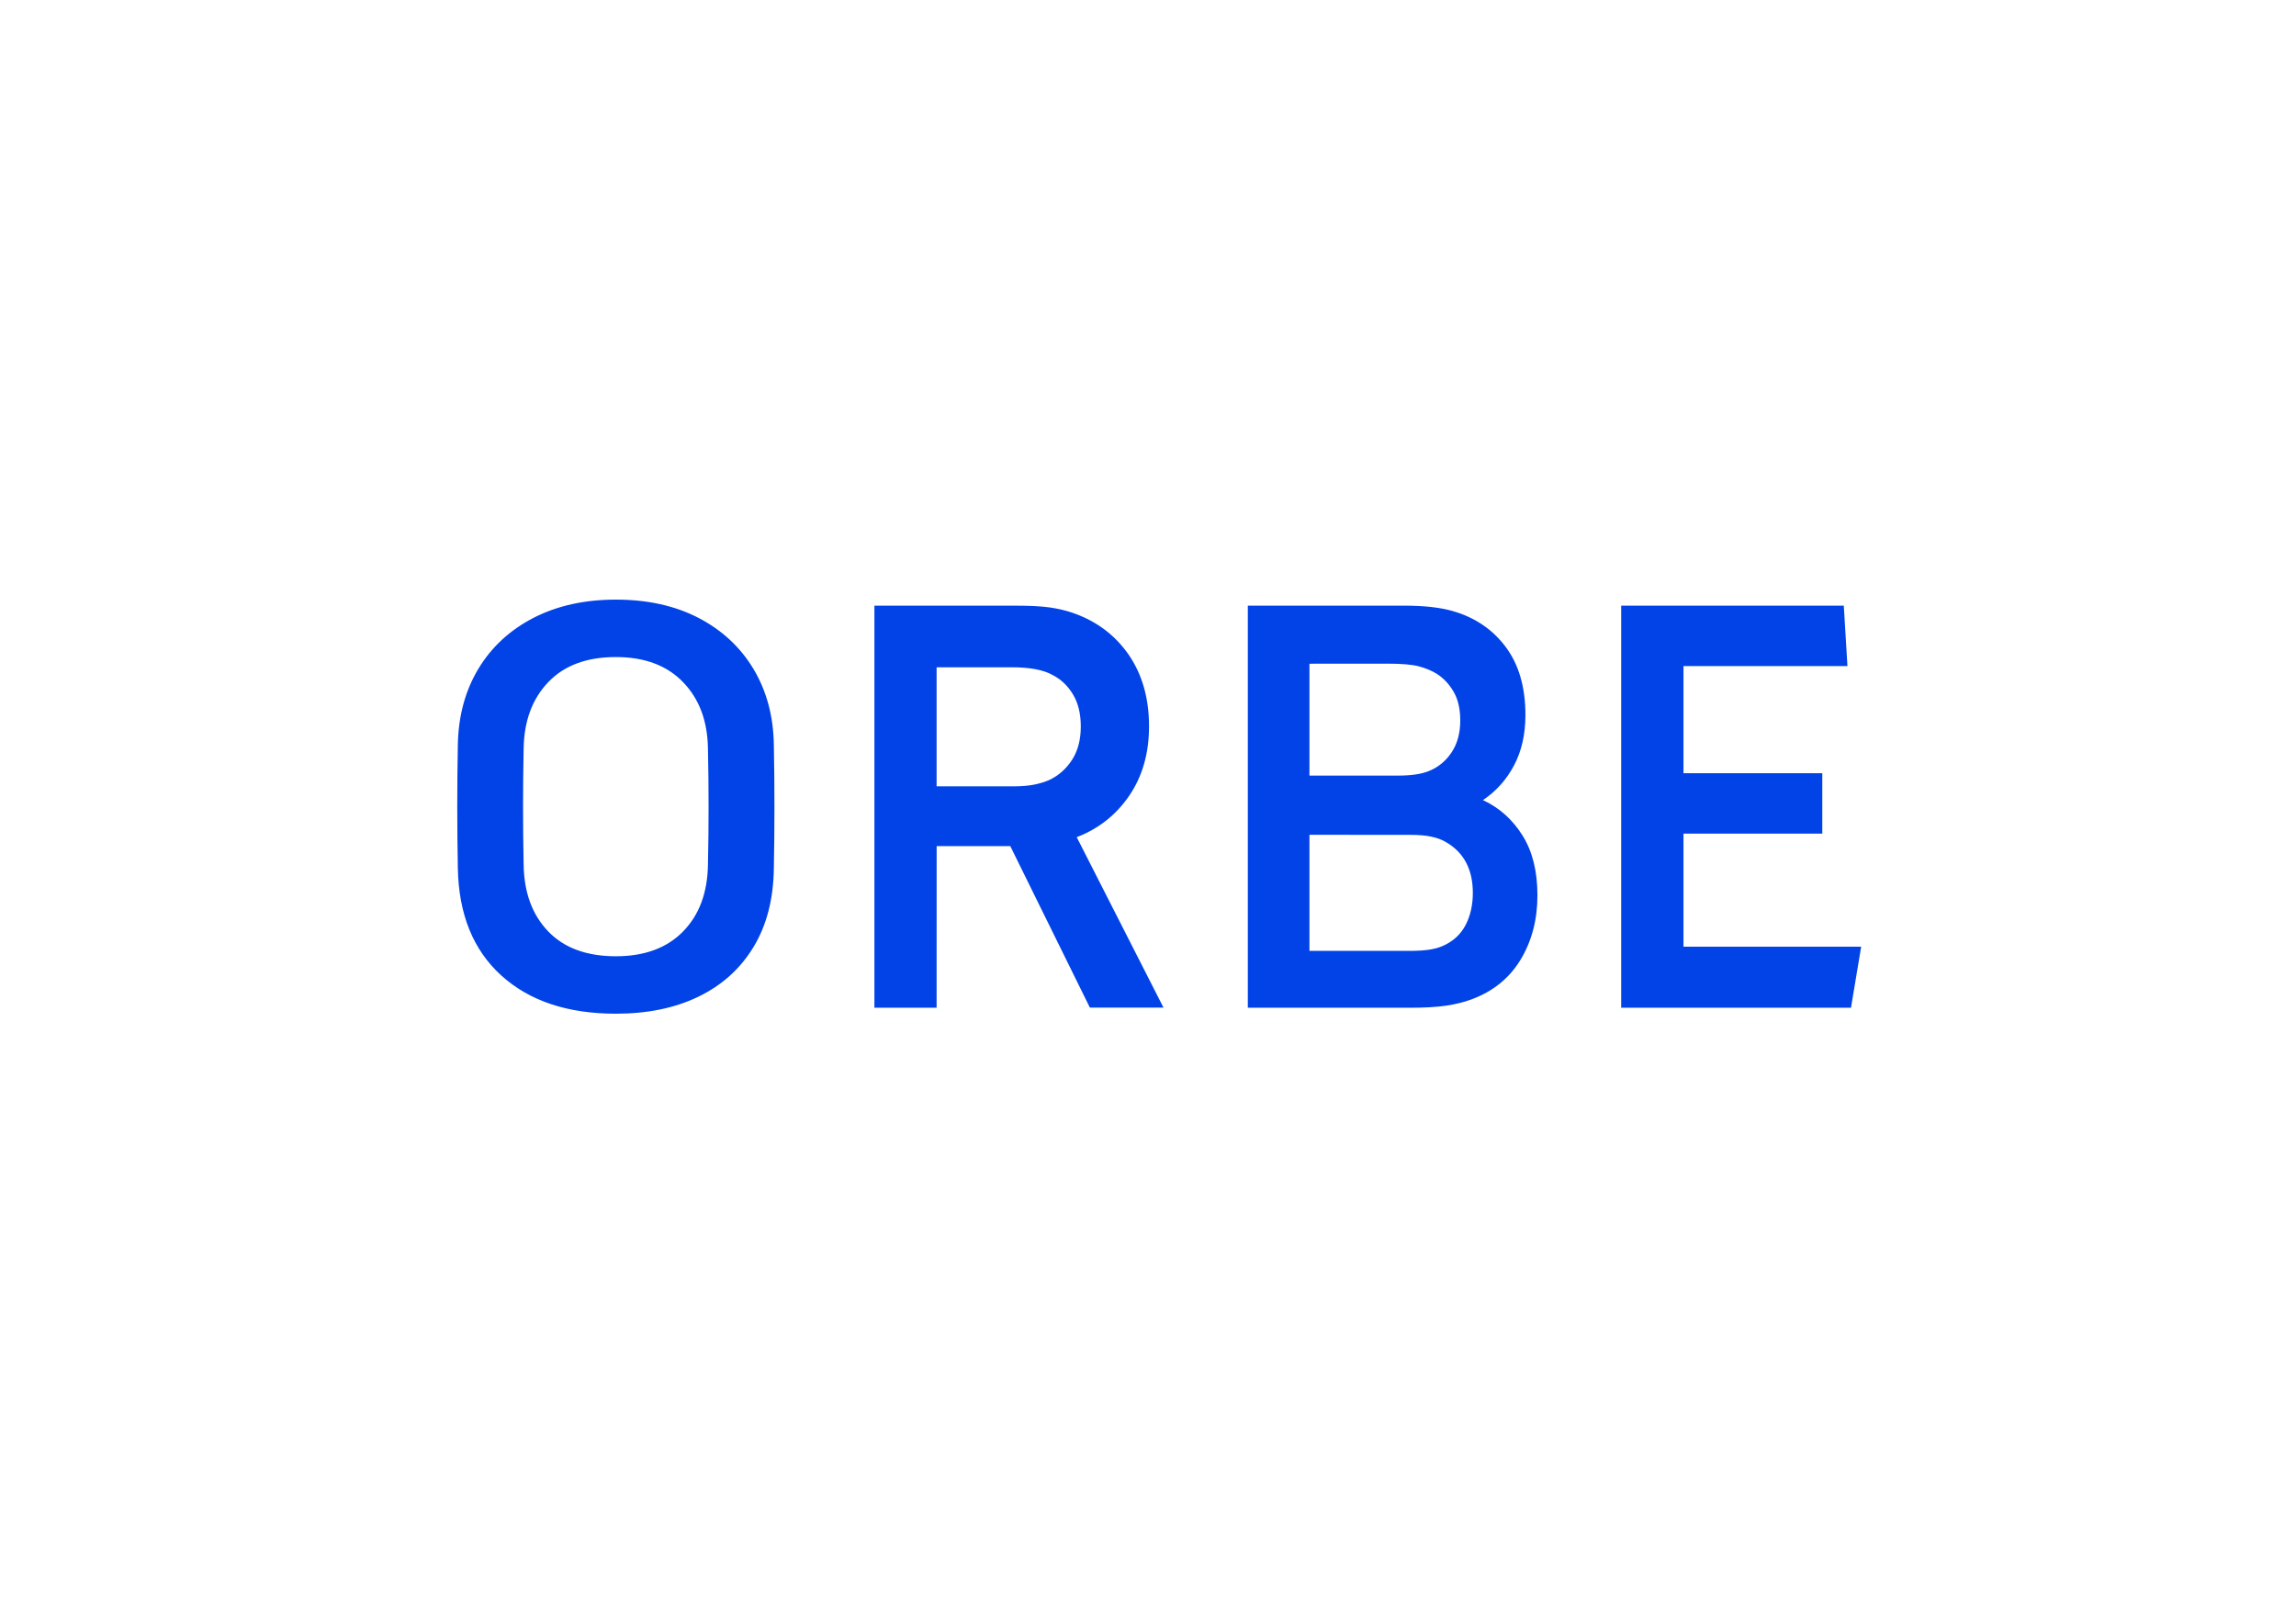 <svg xmlns="http://www.w3.org/2000/svg" viewBox="0 0 44 31">
  <path
    d="m 11.802,19.43 c -0.926,0 -1.658,-0.245 -2.197,-0.734 -0.538,-0.489 -0.815,-1.174 -0.831,-2.053 -0.015,-0.788 -0.015,-1.576 0,-2.363 0.009,-0.55 0.139,-1.036 0.391,-1.457 0.252,-0.42 0.606,-0.747 1.06,-0.981 0.455,-0.233 0.98,-0.349 1.577,-0.349 0.604,0 1.131,0.116 1.582,0.349 0.451,0.234 0.803,0.561 1.056,0.981 0.252,0.421 0.382,0.907 0.39,1.457 0.015,0.787 0.015,1.575 0,2.363 -0.008,0.589 -0.137,1.092 -0.39,1.509 -0.252,0.416 -0.604,0.733 -1.056,0.952 -0.45,0.218 -0.978,0.326 -1.582,0.326 z m 0,-1.101 c 0.55,0 0.98,-0.159 1.289,-0.476 0.31,-0.317 0.468,-0.744 0.476,-1.28 0.016,-0.742 0.016,-1.483 0,-2.225 -0.008,-0.527 -0.166,-0.951 -0.476,-1.272 -0.31,-0.322 -0.739,-0.482 -1.289,-0.482 -0.559,0 -0.991,0.161 -1.296,0.482 -0.306,0.32 -0.463,0.744 -0.471,1.272 -0.015,0.742 -0.015,1.483 0,2.225 0.008,0.536 0.165,0.962 0.471,1.28 0.305,0.317 0.737,0.476 1.296,0.476 z m 6.147,0.986 h -1.192 v -7.706 h 2.706 c 0.276,0 0.494,0.011 0.654,0.034 0.16,0.023 0.305,0.057 0.435,0.102 0.451,0.154 0.809,0.42 1.073,0.797 0.263,0.379 0.395,0.84 0.395,1.382 0,0.512 -0.126,0.954 -0.378,1.325 -0.252,0.37 -0.588,0.636 -1.008,0.797 l 1.663,3.267 h -1.411 l -1.525,-3.095 h -1.411 z m 0,-6.525 v 2.282 h 1.445 c 0.175,0 0.319,-0.011 0.43,-0.034 0.11,-0.023 0.208,-0.053 0.292,-0.091 0.175,-0.084 0.319,-0.213 0.43,-0.385 0.11,-0.172 0.166,-0.384 0.166,-0.637 0,-0.245 -0.05,-0.449 -0.149,-0.614 -0.099,-0.165 -0.228,-0.289 -0.39,-0.372 -0.175,-0.1 -0.439,-0.149 -0.791,-0.149 z m 9.071,6.525 h -3.107 v -7.706 h 3.004 c 0.375,0 0.68,0.034 0.918,0.102 0.428,0.122 0.768,0.352 1.02,0.689 0.252,0.337 0.378,0.772 0.378,1.307 0,0.367 -0.073,0.688 -0.218,0.963 -0.145,0.275 -0.344,0.497 -0.596,0.666 0.313,0.145 0.565,0.37 0.757,0.676 0.192,0.306 0.287,0.689 0.287,1.148 0,0.466 -0.107,0.876 -0.322,1.233 -0.214,0.355 -0.528,0.609 -0.94,0.762 -0.145,0.054 -0.31,0.095 -0.494,0.122 -0.183,0.026 -0.412,0.039 -0.689,0.039 z m -1.926,-3.314 v 2.225 h 1.903 c 0.161,0 0.291,-0.008 0.39,-0.023 0.1,-0.015 0.184,-0.038 0.253,-0.068 0.198,-0.084 0.345,-0.217 0.442,-0.396 0.095,-0.18 0.143,-0.388 0.143,-0.625 0,-0.45 -0.172,-0.775 -0.516,-0.974 -0.077,-0.045 -0.168,-0.08 -0.274,-0.102 -0.107,-0.024 -0.245,-0.036 -0.414,-0.036 z m 0,-3.279 v 2.144 h 1.697 c 0.245,0 0.436,-0.027 0.573,-0.08 0.184,-0.069 0.333,-0.188 0.448,-0.356 0.115,-0.169 0.172,-0.375 0.172,-0.619 0,-0.222 -0.042,-0.405 -0.127,-0.551 -0.084,-0.146 -0.192,-0.261 -0.322,-0.344 -0.1,-0.062 -0.216,-0.11 -0.349,-0.145 -0.134,-0.034 -0.331,-0.05 -0.591,-0.05 z m 10.378,6.593 h -4.404 v -7.706 h 4.266 l 0.07,1.158 h -3.142 v 2.053 h 2.66 v 1.158 h -2.66 v 2.168 h 3.405 z"
    id="path1091-6"
    style="font-family: none; mix-blend-mode: normal; stroke-width: 0.079; stroke-miterlimit: 10;"
    fill="#0243e7"
  />
</svg>
